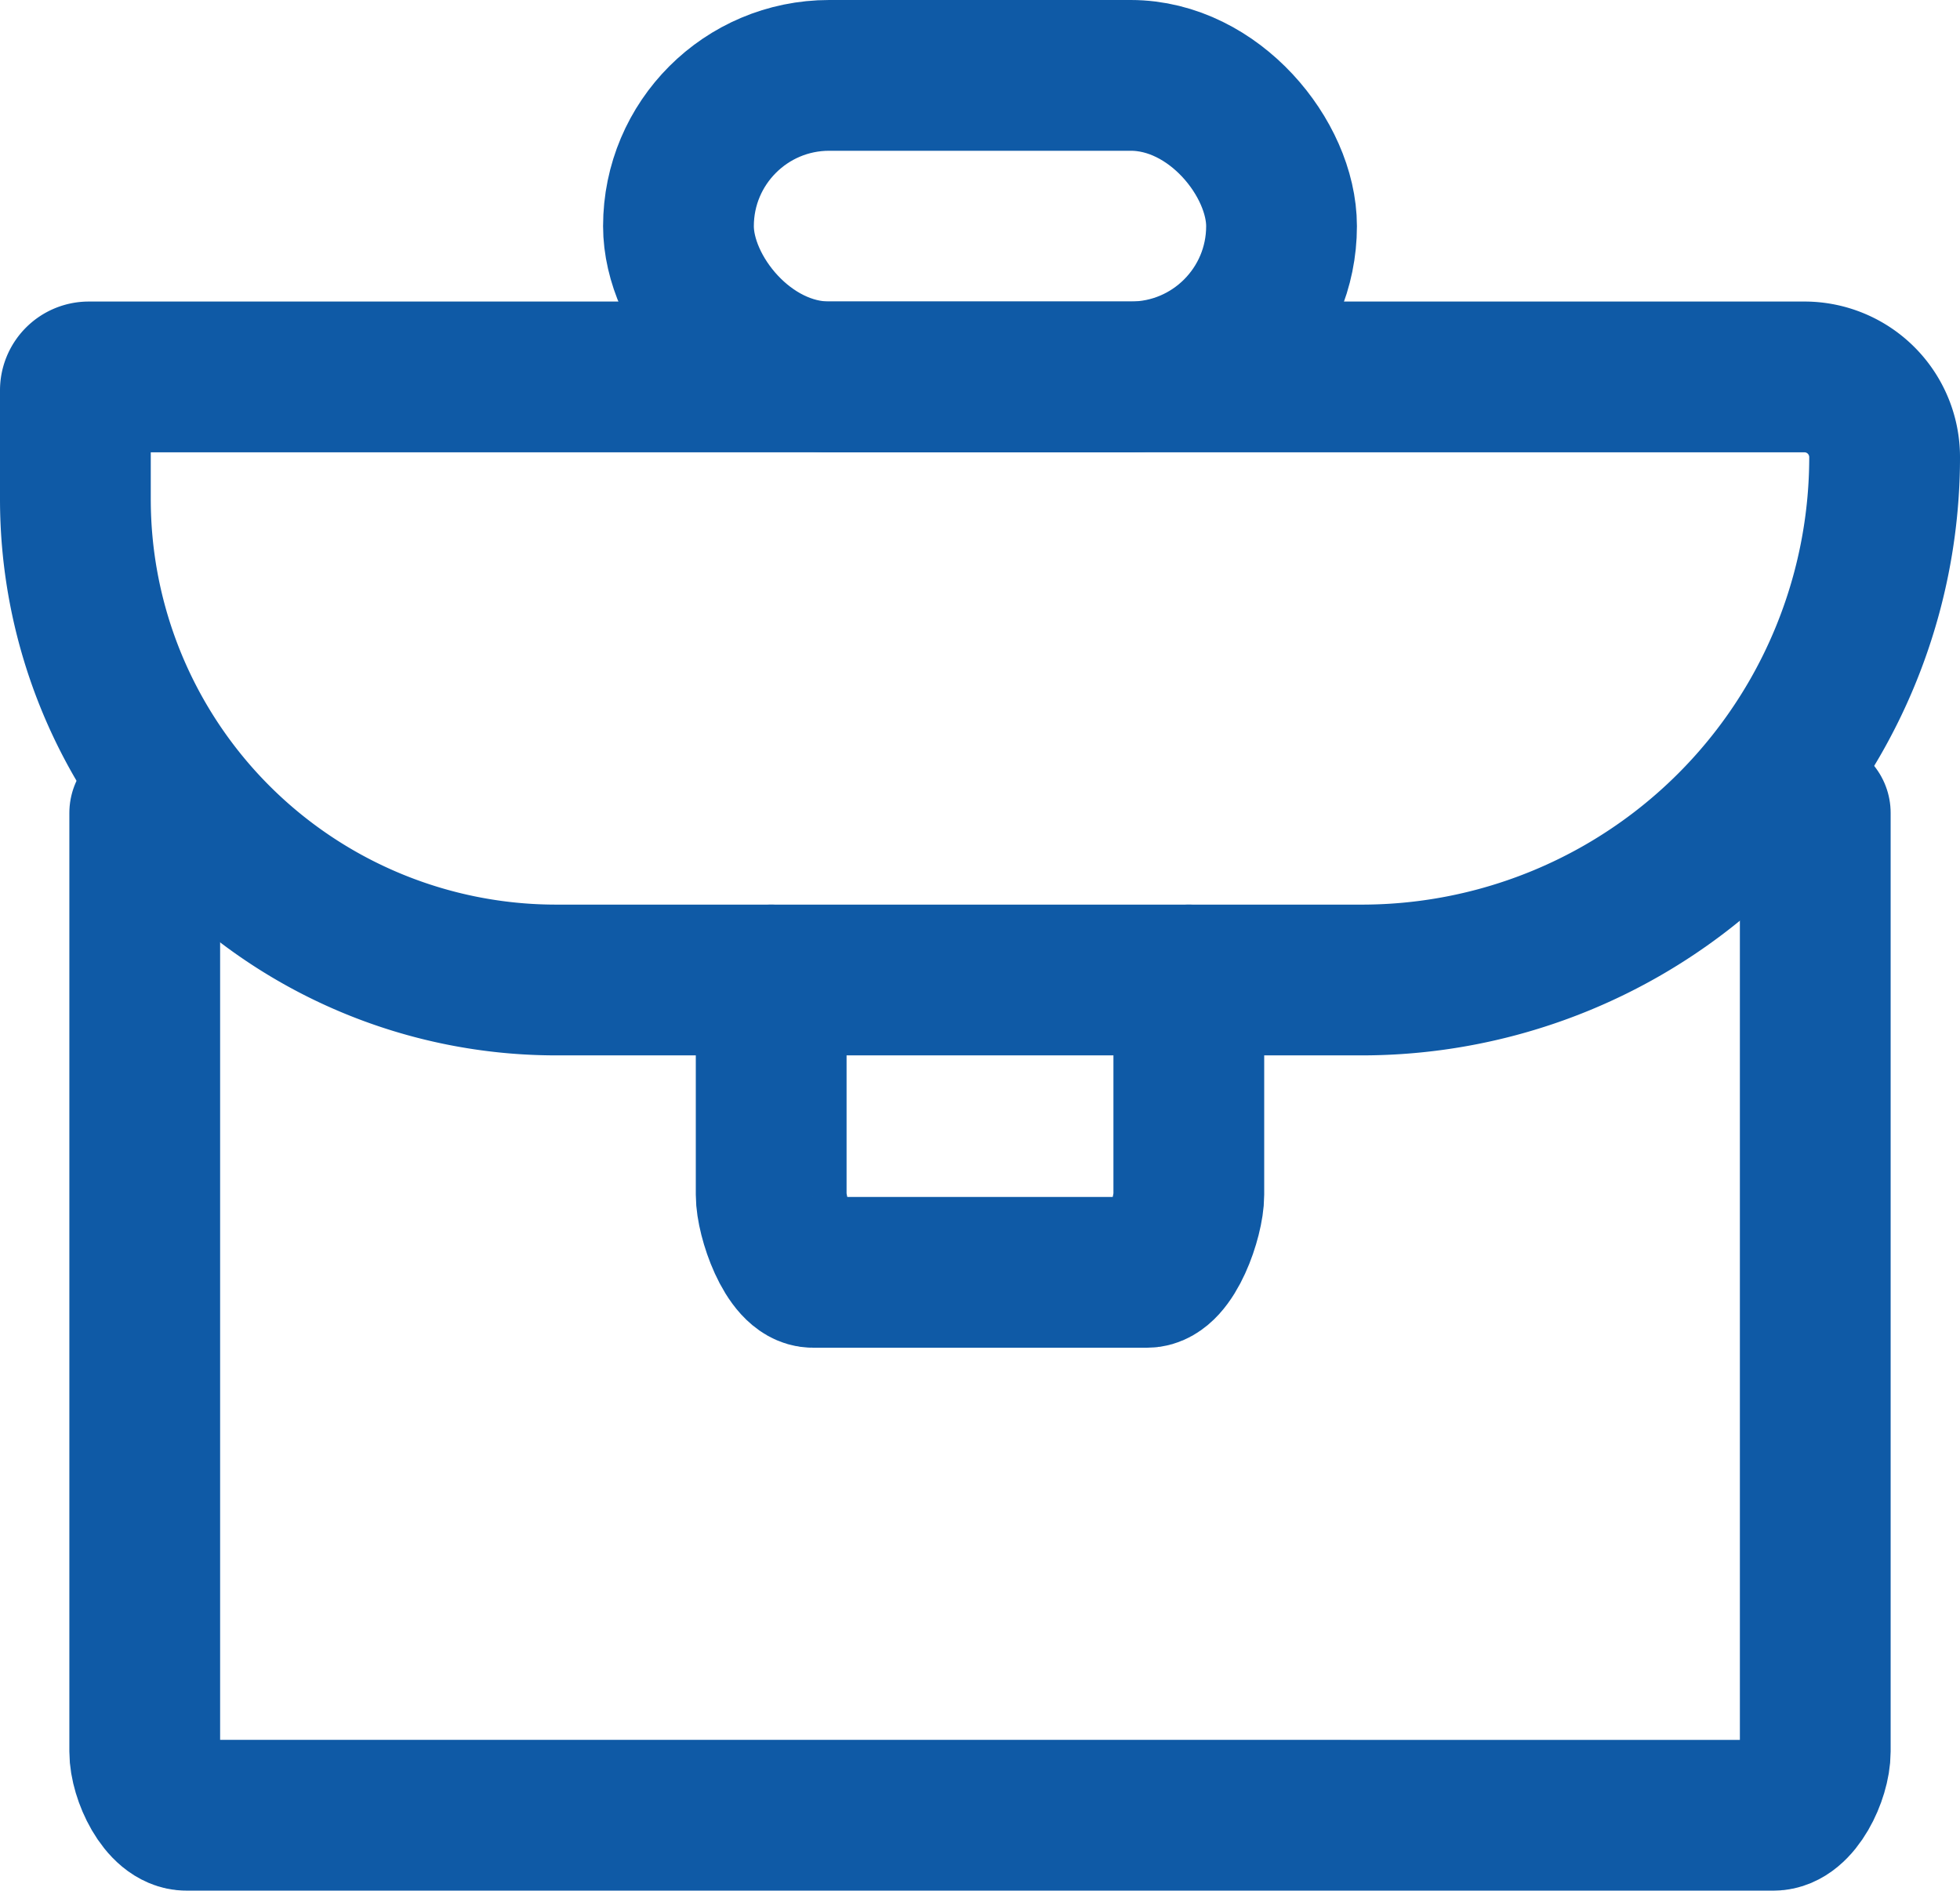 <svg xmlns="http://www.w3.org/2000/svg" width="13" height="12.54" viewBox="0 0 13 12.54">
  <g id="client-icon" transform="translate(-143.317 -1123.79)">
    <path id="Path_858" data-name="Path 858" d="M156.08,1140.75v6.225c0,.157-.124.423-.277.423H145.277c-.153,0-.277-.266-.277-.423v-6.225" transform="translate(-0.723 -11.568)" fill="none" stroke="#0f5aa6" stroke-linecap="round" stroke-linejoin="round" stroke-width="1"/>
    <rect id="Rectangle_1976" data-name="Rectangle 1976" width="4" height="2" rx="1" transform="translate(147.817 1124.29)" fill="none" stroke="#0f5aa6" stroke-linecap="round" stroke-linejoin="round" stroke-width="1"/>
    <path id="Rectangle_1977" data-name="Rectangle 1977" d="M.089,0h11.38A.532.532,0,0,1,12,.532v0A3.468,3.468,0,0,1,8.532,4H3.189A3.189,3.189,0,0,1,0,.811V.089A.089.089,0,0,1,.089,0Z" transform="translate(143.817 1126.29)" fill="none" stroke="#0f5aa6" stroke-linecap="round" stroke-linejoin="round" stroke-width="1"/>
    <path id="Path_859" data-name="Path 859" d="M162.77,1144.75v1.424c0,.153-.124.515-.277.515h-2.216c-.153,0-.277-.362-.277-.515v-1.424" transform="translate(-11.568 -14.46)" fill="none" stroke="#0f5aa6" stroke-linecap="round" stroke-linejoin="round" stroke-width="1"/>
  </g>
</svg>
